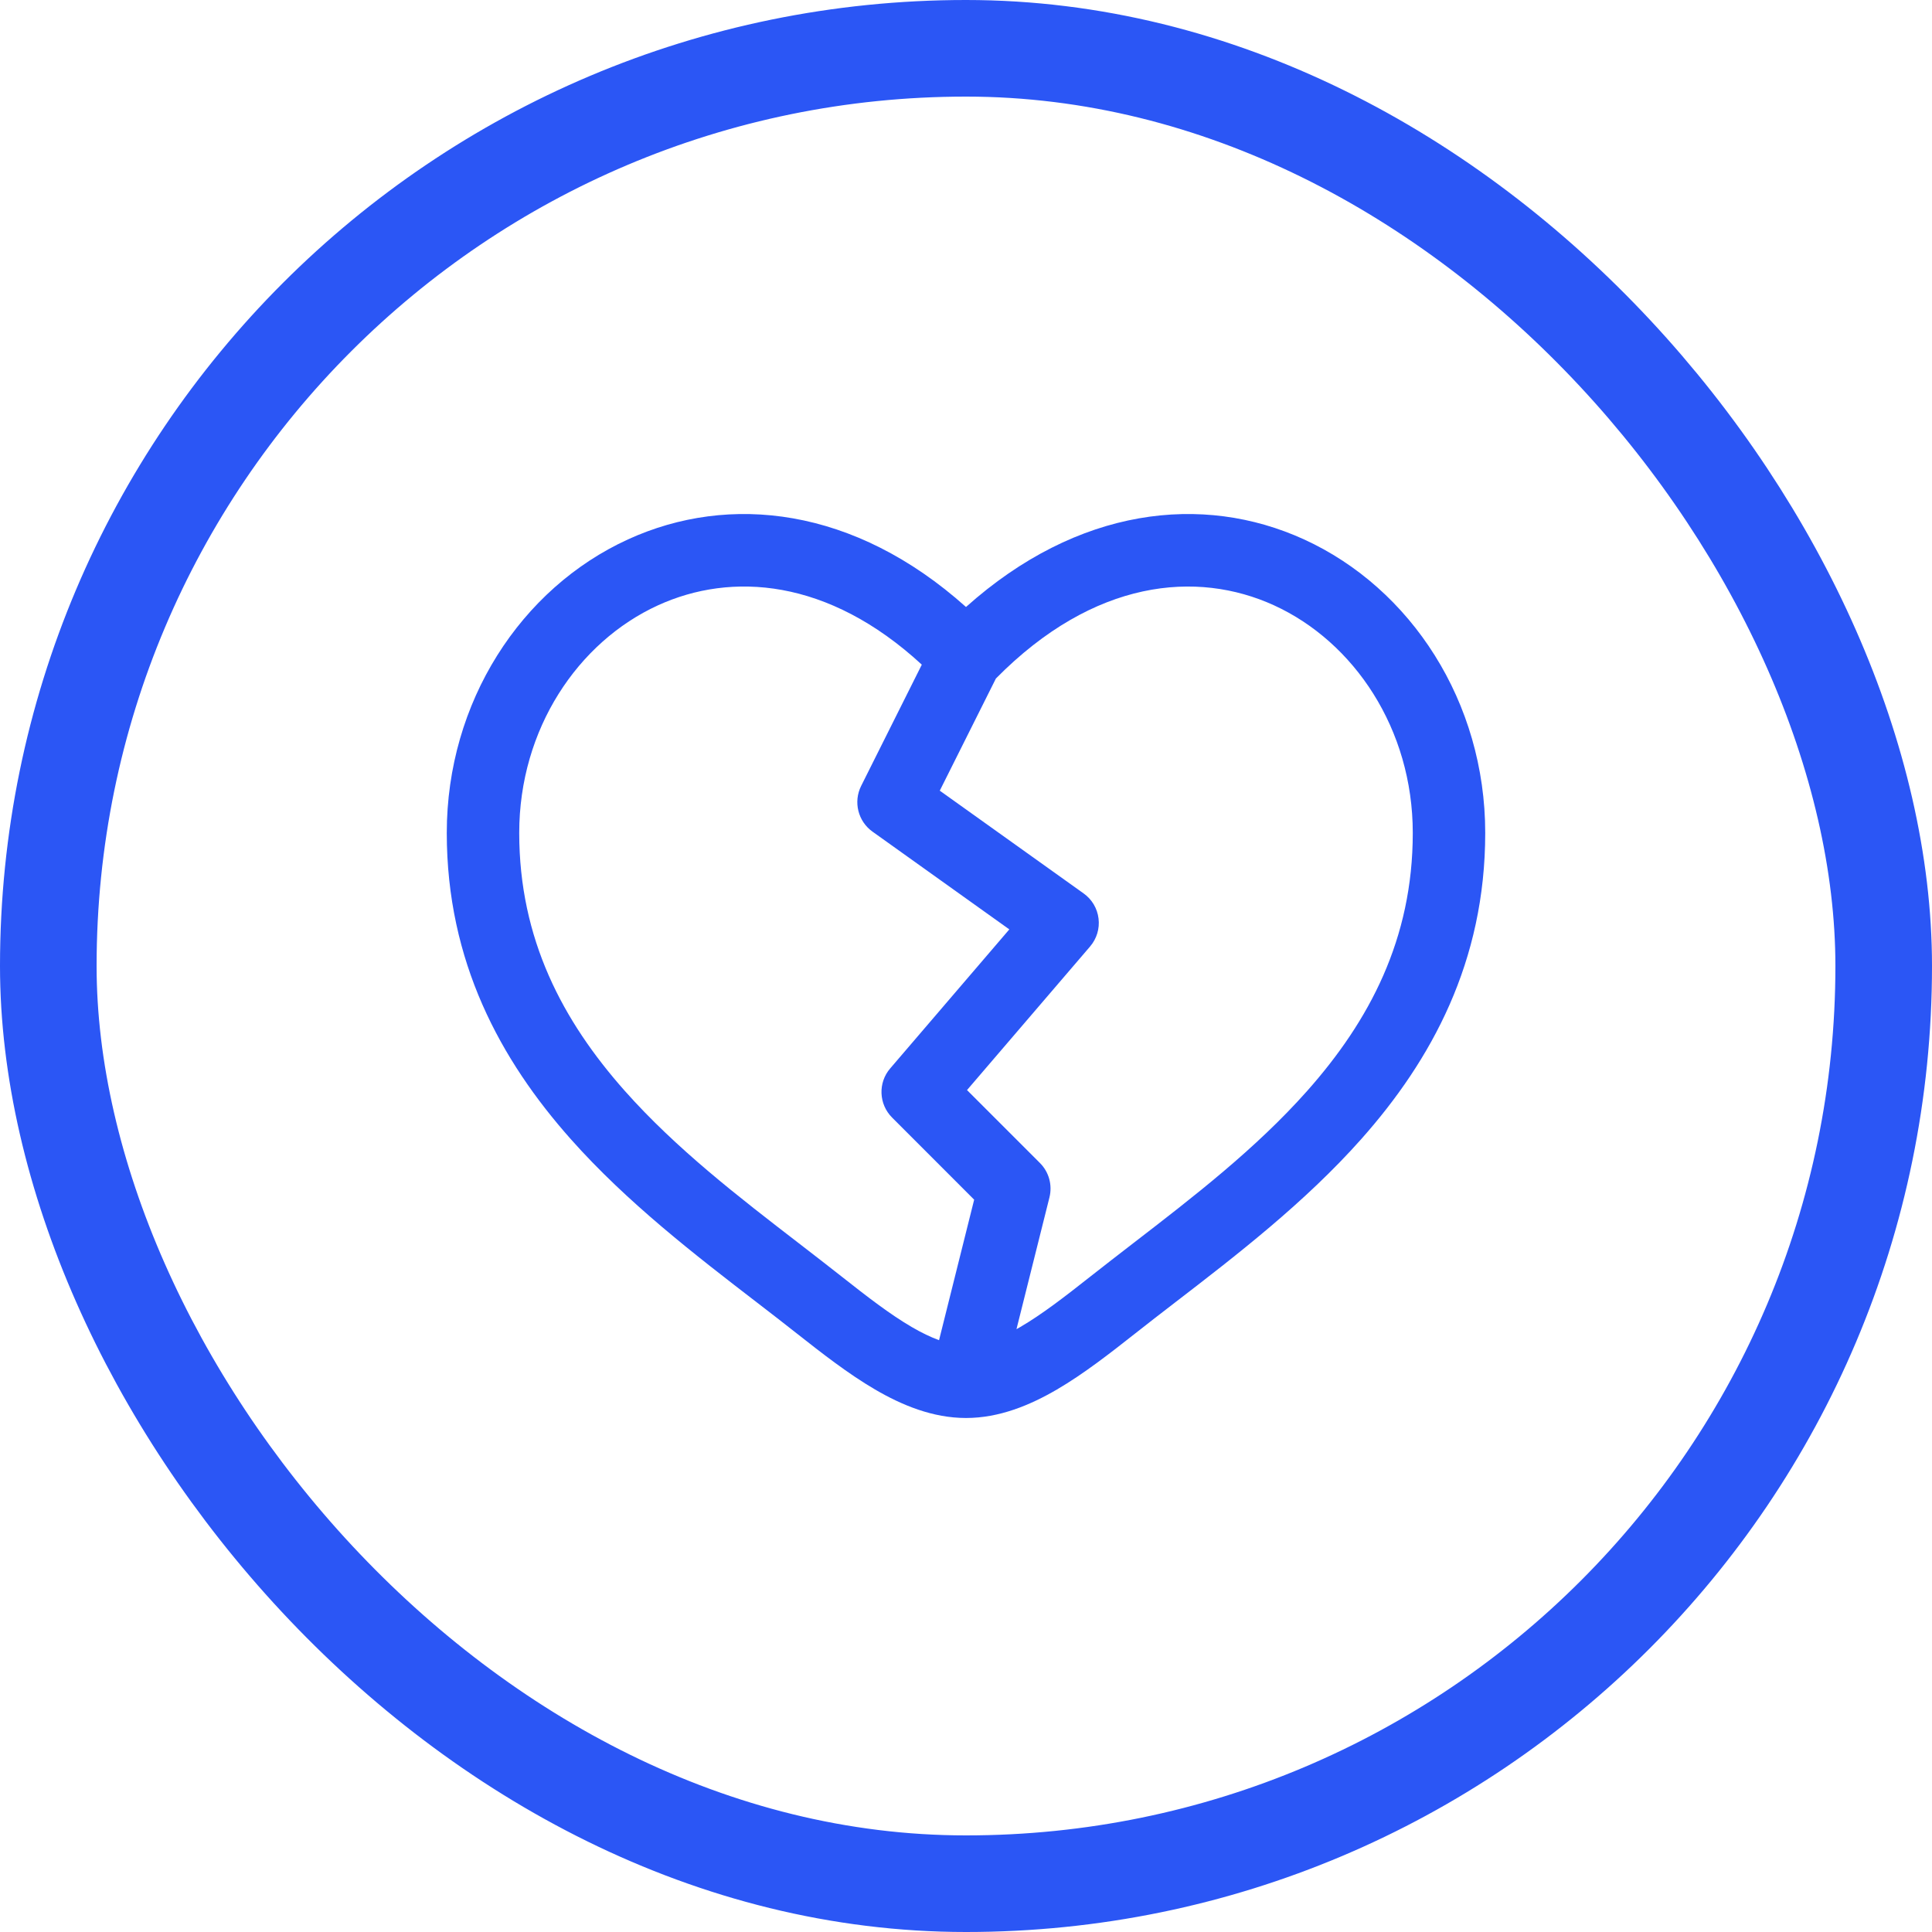 <svg width="40" height="40" viewBox="0 0 40 40" fill="none" xmlns="http://www.w3.org/2000/svg">
<path fill-rule="evenodd" clip-rule="evenodd" d="M13.624 12.532C11.965 13.29 10.75 15.094 10.75 17.245C10.75 19.442 11.649 21.136 12.938 22.588C14.001 23.784 15.287 24.776 16.541 25.742C16.839 25.972 17.135 26.201 17.426 26.43C17.952 26.845 18.421 27.208 18.874 27.473C19.081 27.594 19.269 27.684 19.442 27.747L20.169 24.838L18.47 23.138C18.193 22.861 18.175 22.417 18.431 22.12L20.897 19.242L18.064 17.218C17.764 17.004 17.664 16.602 17.829 16.272L19.085 13.761C17.142 11.97 15.139 11.84 13.624 12.532ZM20.619 14.048L19.457 16.37L22.436 18.498C22.607 18.62 22.719 18.808 22.744 19.017C22.77 19.226 22.706 19.436 22.569 19.596L20.021 22.569L21.53 24.078C21.717 24.264 21.791 24.534 21.728 24.79L21.045 27.519C21.072 27.504 21.099 27.489 21.126 27.473C21.579 27.208 22.048 26.845 22.574 26.43C22.865 26.201 23.161 25.972 23.459 25.742C24.713 24.776 25.999 23.784 27.062 22.588C28.351 21.136 29.25 19.442 29.25 17.245C29.25 15.094 28.035 13.29 26.376 12.532C24.784 11.805 22.653 11.986 20.619 14.048ZM20 12.567C17.688 10.498 15.099 10.209 13.001 11.168C10.785 12.181 9.25 14.533 9.25 17.245C9.25 19.91 10.361 21.944 11.817 23.584C12.983 24.897 14.41 25.996 15.671 26.966C15.957 27.186 16.234 27.4 16.497 27.608C17.01 28.012 17.559 28.442 18.117 28.768C18.674 29.093 19.31 29.358 20 29.358C20.69 29.358 21.326 29.093 21.883 28.768C22.441 28.442 22.99 28.012 23.503 27.608C23.766 27.4 24.043 27.186 24.329 26.966C25.59 25.996 27.017 24.897 28.183 23.584C29.64 21.944 30.75 19.91 30.75 17.245C30.75 14.533 29.215 12.181 26.999 11.168C24.901 10.209 22.312 10.498 20 12.567Z" fill="#2B56F5"/>
<rect x="1" y="1" width="38" height="38" rx="19" stroke="#2B56F5" stroke-width="2"/>
</svg>
